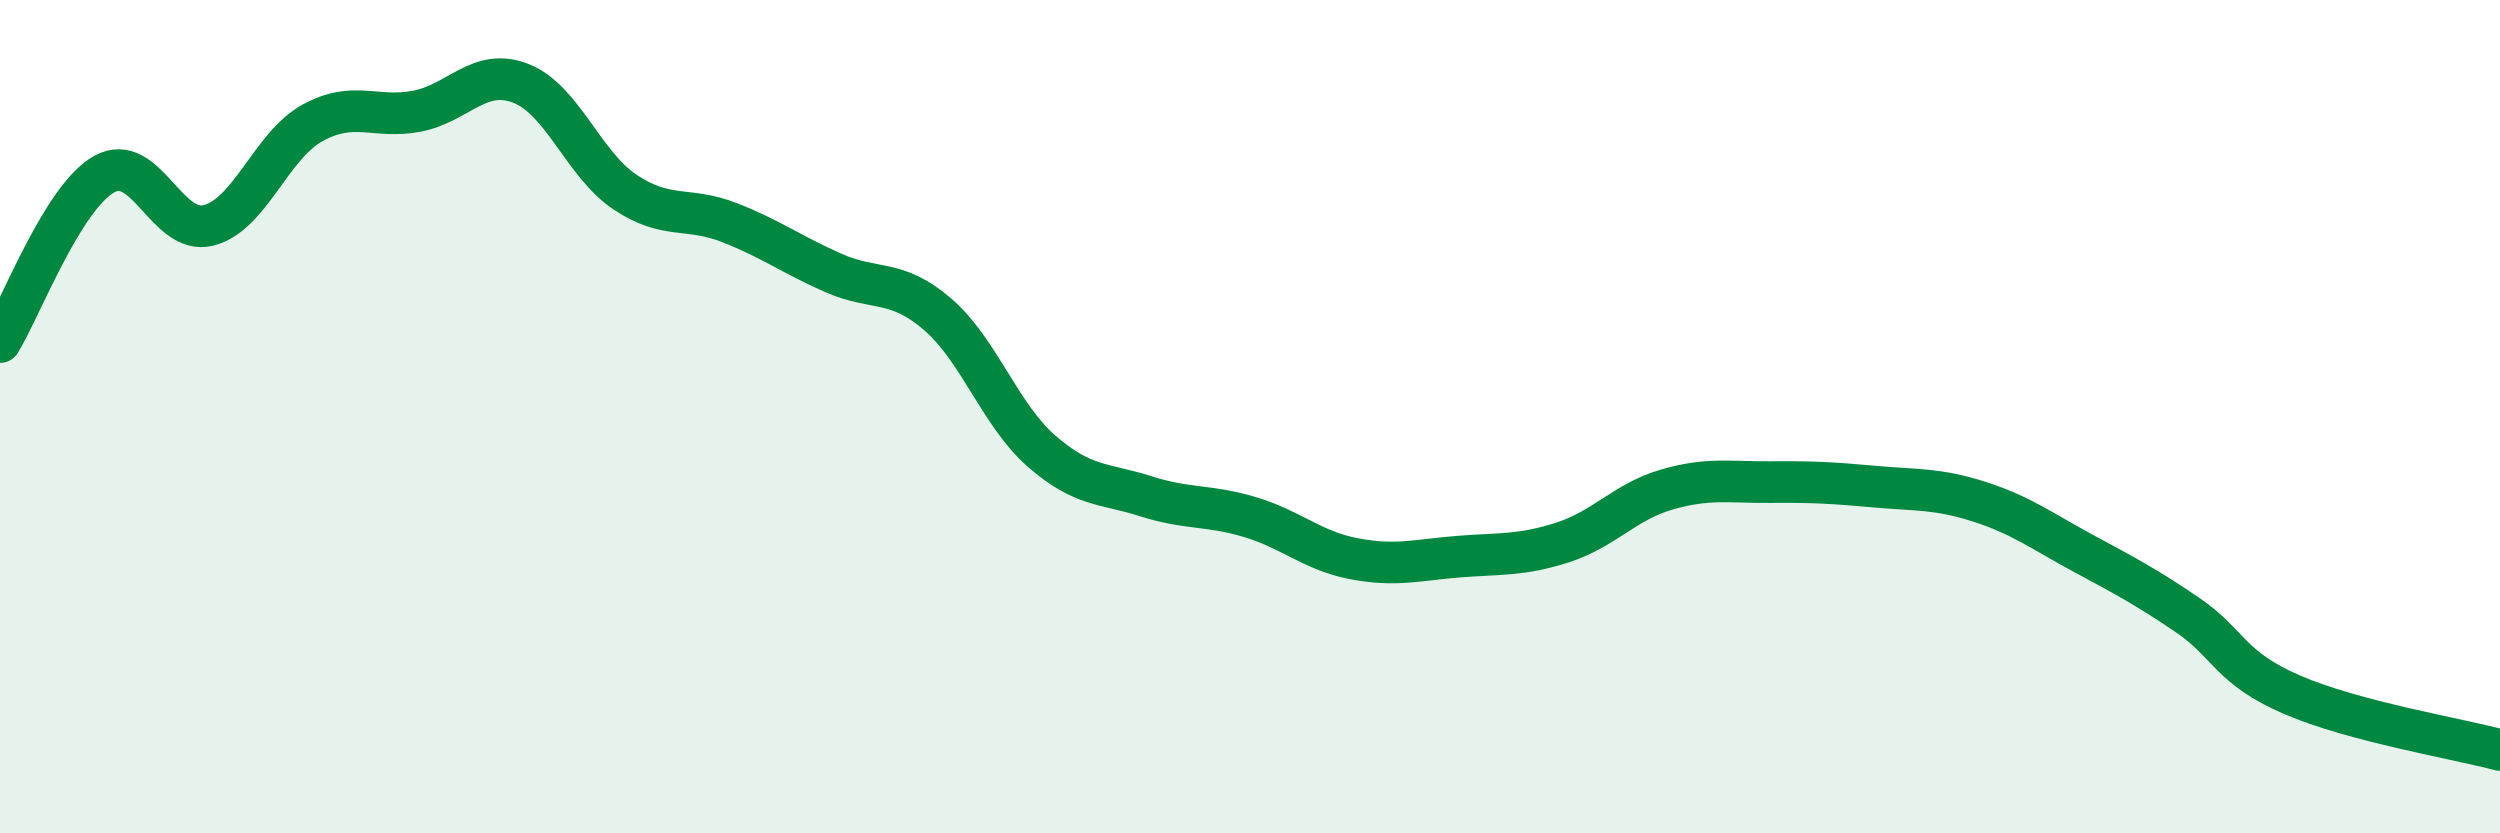 
    <svg width="60" height="20" viewBox="0 0 60 20" xmlns="http://www.w3.org/2000/svg">
      <path
        d="M 0,8.21 C 0.5,7.4 1.5,4.74 2.5,4.18 C 3.5,3.62 4,5.66 5,5.41 C 6,5.16 6.5,3.5 7.5,2.95 C 8.5,2.4 9,2.86 10,2.67 C 11,2.48 11.5,1.61 12.5,2 C 13.5,2.39 14,3.94 15,4.61 C 16,5.28 16.5,4.95 17.5,5.34 C 18.5,5.73 19,6.11 20,6.55 C 21,6.99 21.5,6.68 22.5,7.54 C 23.5,8.4 24,9.96 25,10.83 C 26,11.7 26.5,11.59 27.5,11.91 C 28.5,12.23 29,12.11 30,12.41 C 31,12.71 31.5,13.22 32.5,13.41 C 33.5,13.6 34,13.44 35,13.36 C 36,13.28 36.5,13.34 37.5,13.02 C 38.5,12.7 39,12.04 40,11.75 C 41,11.46 41.5,11.58 42.5,11.57 C 43.5,11.56 44,11.59 45,11.68 C 46,11.77 46.5,11.72 47.5,12.04 C 48.5,12.36 49,12.74 50,13.28 C 51,13.82 51.5,14.08 52.5,14.76 C 53.5,15.44 53.5,16.02 55,16.67 C 56.5,17.32 59,17.73 60,18L60 20L0 20Z"
        fill="#008740"
        opacity="0.1"
        stroke-linecap="round"
        stroke-linejoin="round"
      />
      <path
        d="M 0,8.21 C 0.5,7.4 1.5,4.74 2.5,4.18 C 3.5,3.62 4,5.66 5,5.41 C 6,5.16 6.5,3.5 7.5,2.95 C 8.5,2.4 9,2.86 10,2.67 C 11,2.48 11.5,1.61 12.5,2 C 13.5,2.39 14,3.94 15,4.61 C 16,5.28 16.5,4.95 17.5,5.34 C 18.5,5.73 19,6.11 20,6.55 C 21,6.99 21.5,6.68 22.5,7.54 C 23.5,8.4 24,9.96 25,10.83 C 26,11.7 26.5,11.59 27.5,11.91 C 28.5,12.23 29,12.11 30,12.41 C 31,12.71 31.5,13.22 32.5,13.41 C 33.5,13.6 34,13.44 35,13.36 C 36,13.28 36.5,13.34 37.5,13.02 C 38.5,12.7 39,12.04 40,11.75 C 41,11.46 41.5,11.58 42.5,11.57 C 43.5,11.56 44,11.59 45,11.68 C 46,11.77 46.5,11.72 47.5,12.04 C 48.5,12.36 49,12.74 50,13.28 C 51,13.82 51.5,14.08 52.5,14.76 C 53.5,15.44 53.5,16.02 55,16.67 C 56.5,17.32 59,17.73 60,18"
        stroke="#008740"
        stroke-width="1"
        fill="none"
        stroke-linecap="round"
        stroke-linejoin="round"
      />
    </svg>
  
